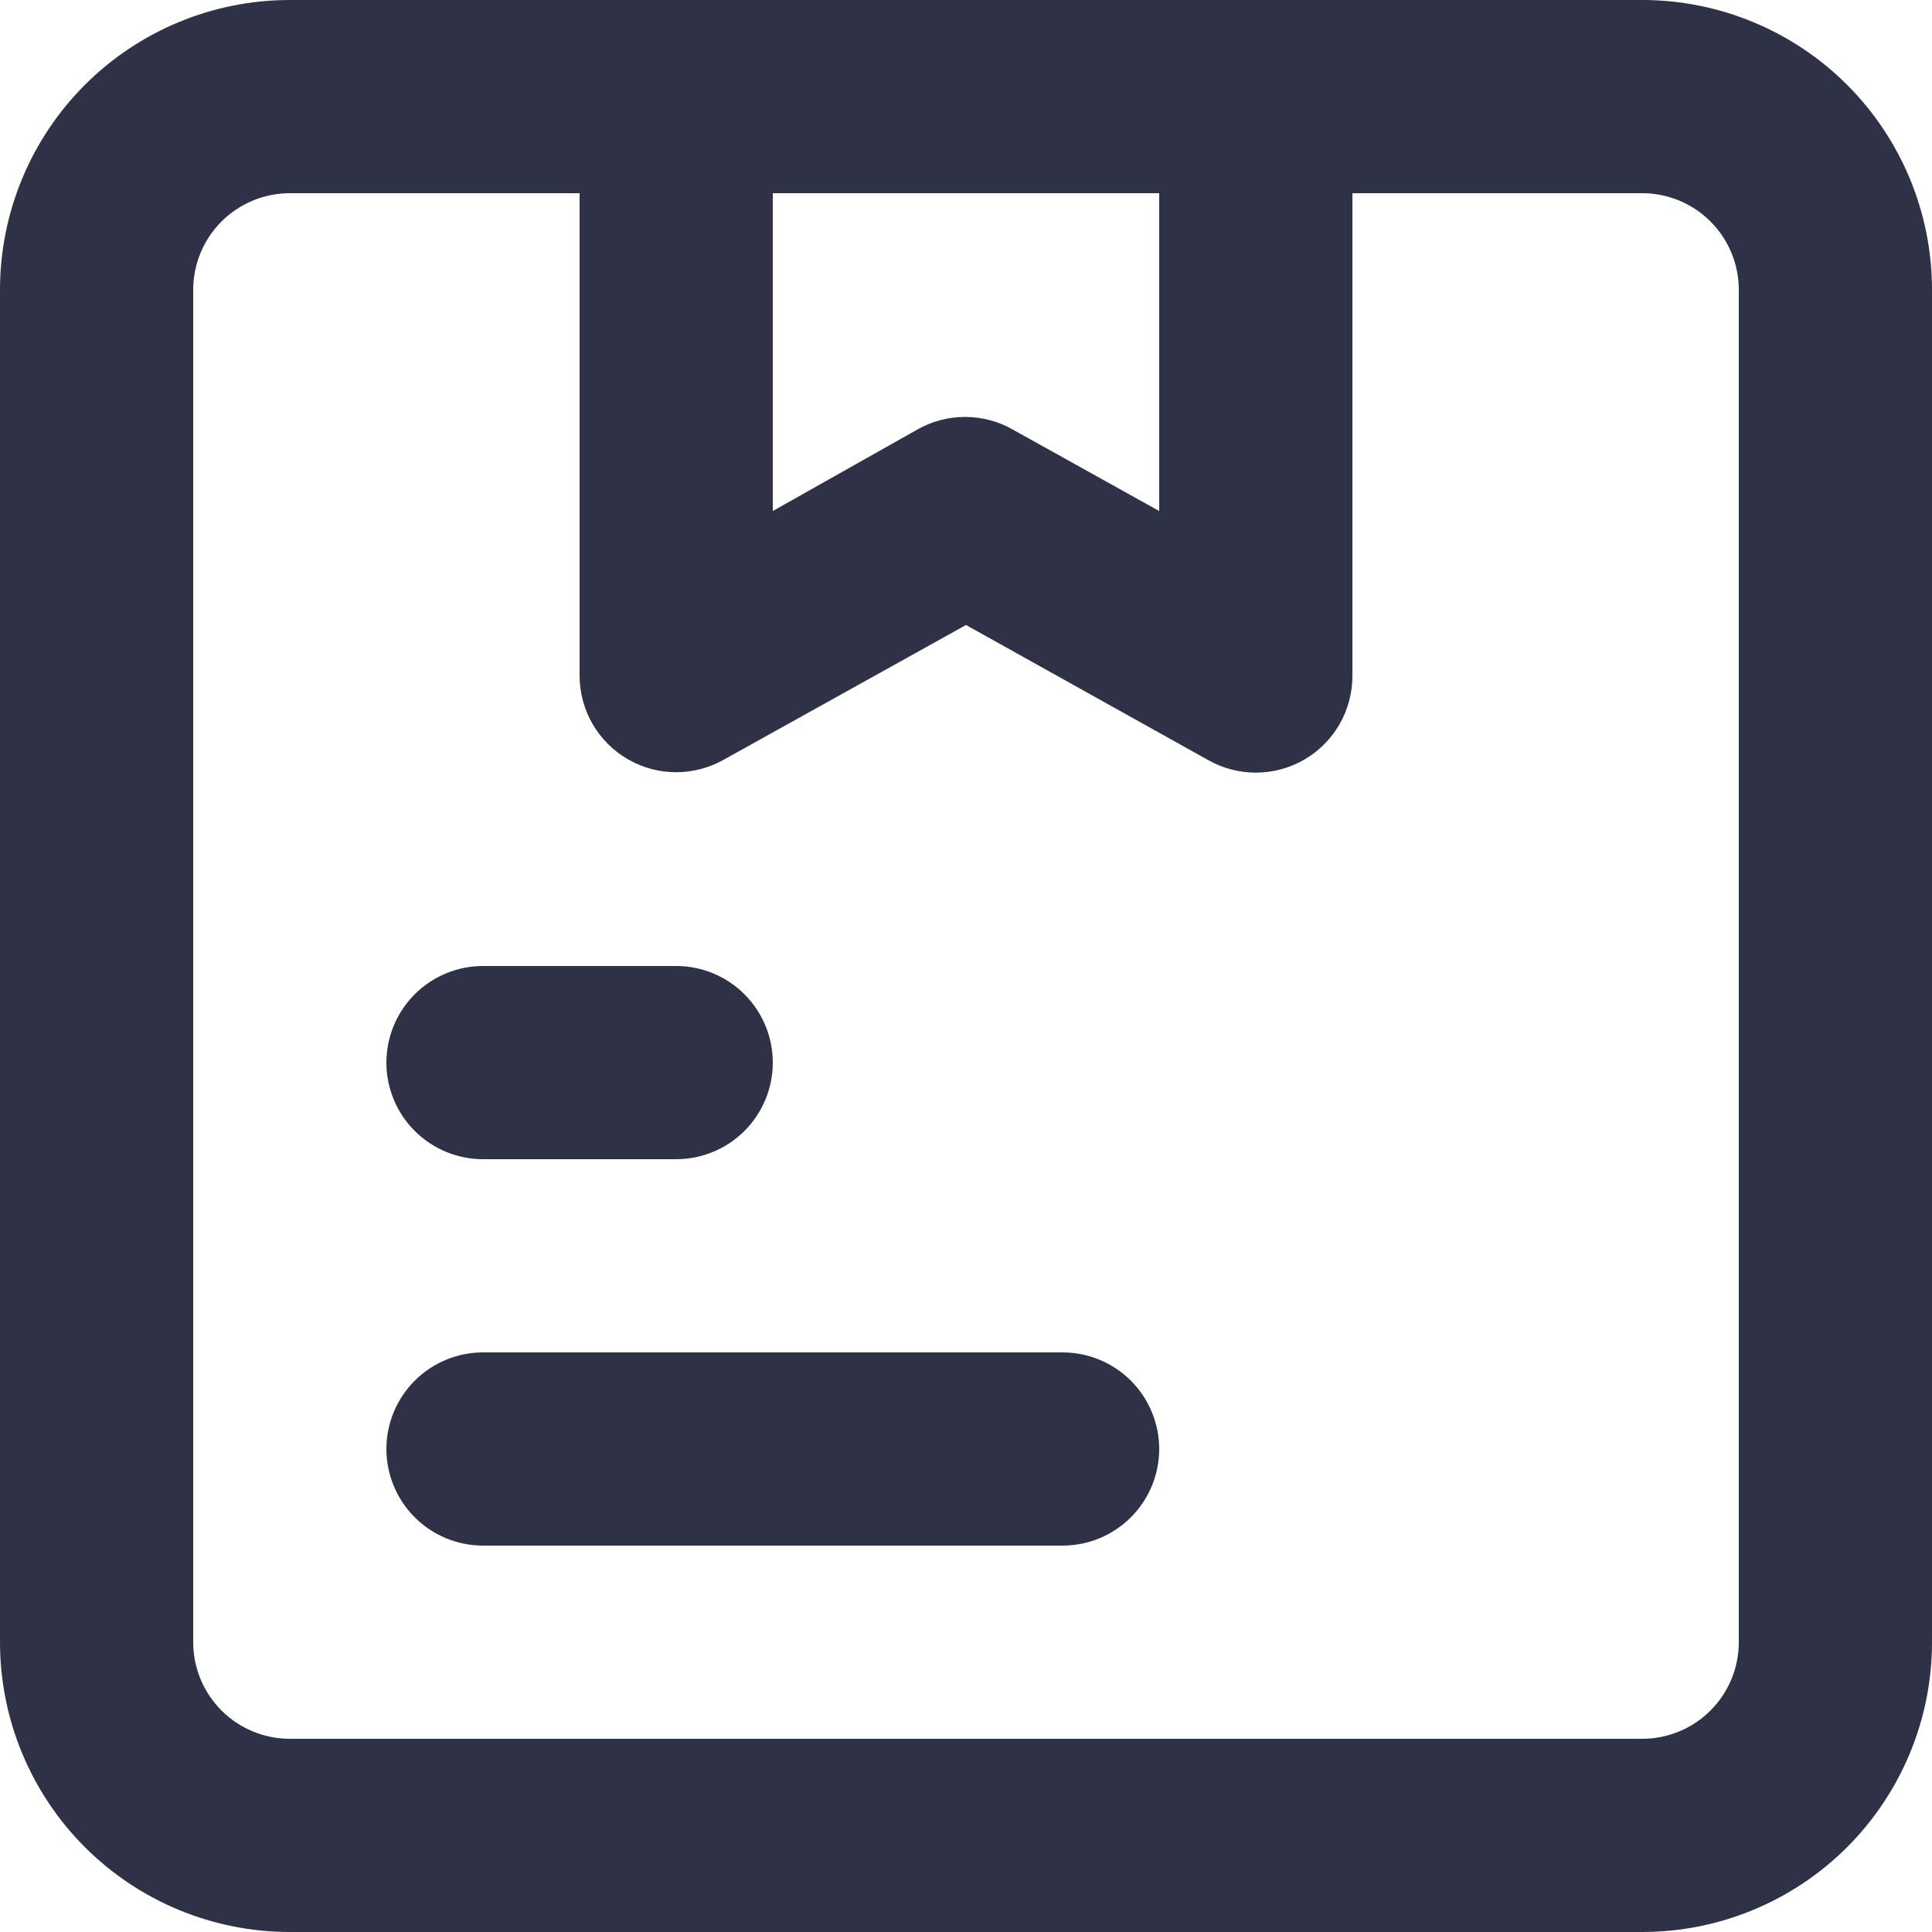 <svg width="40" height="40" viewBox="0 0 40 40" fill="none" xmlns="http://www.w3.org/2000/svg">
<g clip-path="url(#clip0_226_208)">
<path d="M10 24H14C14.53 24 15.039 23.789 15.414 23.414C15.789 23.039 16 22.53 16 22C16 21.47 15.789 20.961 15.414 20.586C15.039 20.211 14.53 20 14 20H10C9.47 20 8.961 20.211 8.586 20.586C8.211 20.961 8 21.47 8 22C8 22.53 8.211 23.039 8.586 23.414C8.961 23.789 9.47 24 10 24ZM22 28H10C9.47 28 8.961 28.211 8.586 28.586C8.211 28.961 8 29.47 8 30C8 30.53 8.211 31.039 8.586 31.414C8.961 31.789 9.47 32 10 32H22C22.53 32 23.039 31.789 23.414 31.414C23.789 31.039 24 30.53 24 30C24 29.47 23.789 28.961 23.414 28.586C23.039 28.211 22.53 28 22 28ZM34 0H6C4.409 0 2.883 0.632 1.757 1.757C0.632 2.883 0 4.409 0 6V34C0 35.591 0.632 37.117 1.757 38.243C2.883 39.368 4.409 40 6 40H34C35.591 40 37.117 39.368 38.243 38.243C39.368 37.117 40 35.591 40 34V6C40 4.409 39.368 2.883 38.243 1.757C37.117 0.632 35.591 0 34 0ZM24 4V10.58L20.98 8.9C20.676 8.724 20.331 8.632 19.98 8.632C19.629 8.632 19.284 8.724 18.98 8.9L16 10.58V4H24ZM36 34C36 34.53 35.789 35.039 35.414 35.414C35.039 35.789 34.53 36 34 36H6C5.47 36 4.961 35.789 4.586 35.414C4.211 35.039 4 34.53 4 34V6C4 5.47 4.211 4.961 4.586 4.586C4.961 4.211 5.47 4 6 4H12V14C12.002 14.35 12.096 14.693 12.272 14.996C12.449 15.298 12.701 15.549 13.005 15.723C13.309 15.897 13.653 15.989 14.003 15.988C14.353 15.987 14.697 15.895 15 15.72L20 12.94L25.02 15.74C25.324 15.911 25.668 15.999 26.016 15.996C26.365 15.994 26.707 15.9 27.009 15.724C27.31 15.548 27.56 15.296 27.734 14.994C27.908 14.691 27.999 14.349 28 14V4H34C34.53 4 35.039 4.211 35.414 4.586C35.789 4.961 36 5.47 36 6V34Z" fill="#2F3146"/>
</g>
<defs>
<clipPath id="clip0_226_208">
<rect width="40" height="40" fill="white"/>
</clipPath>
</defs>
</svg>
